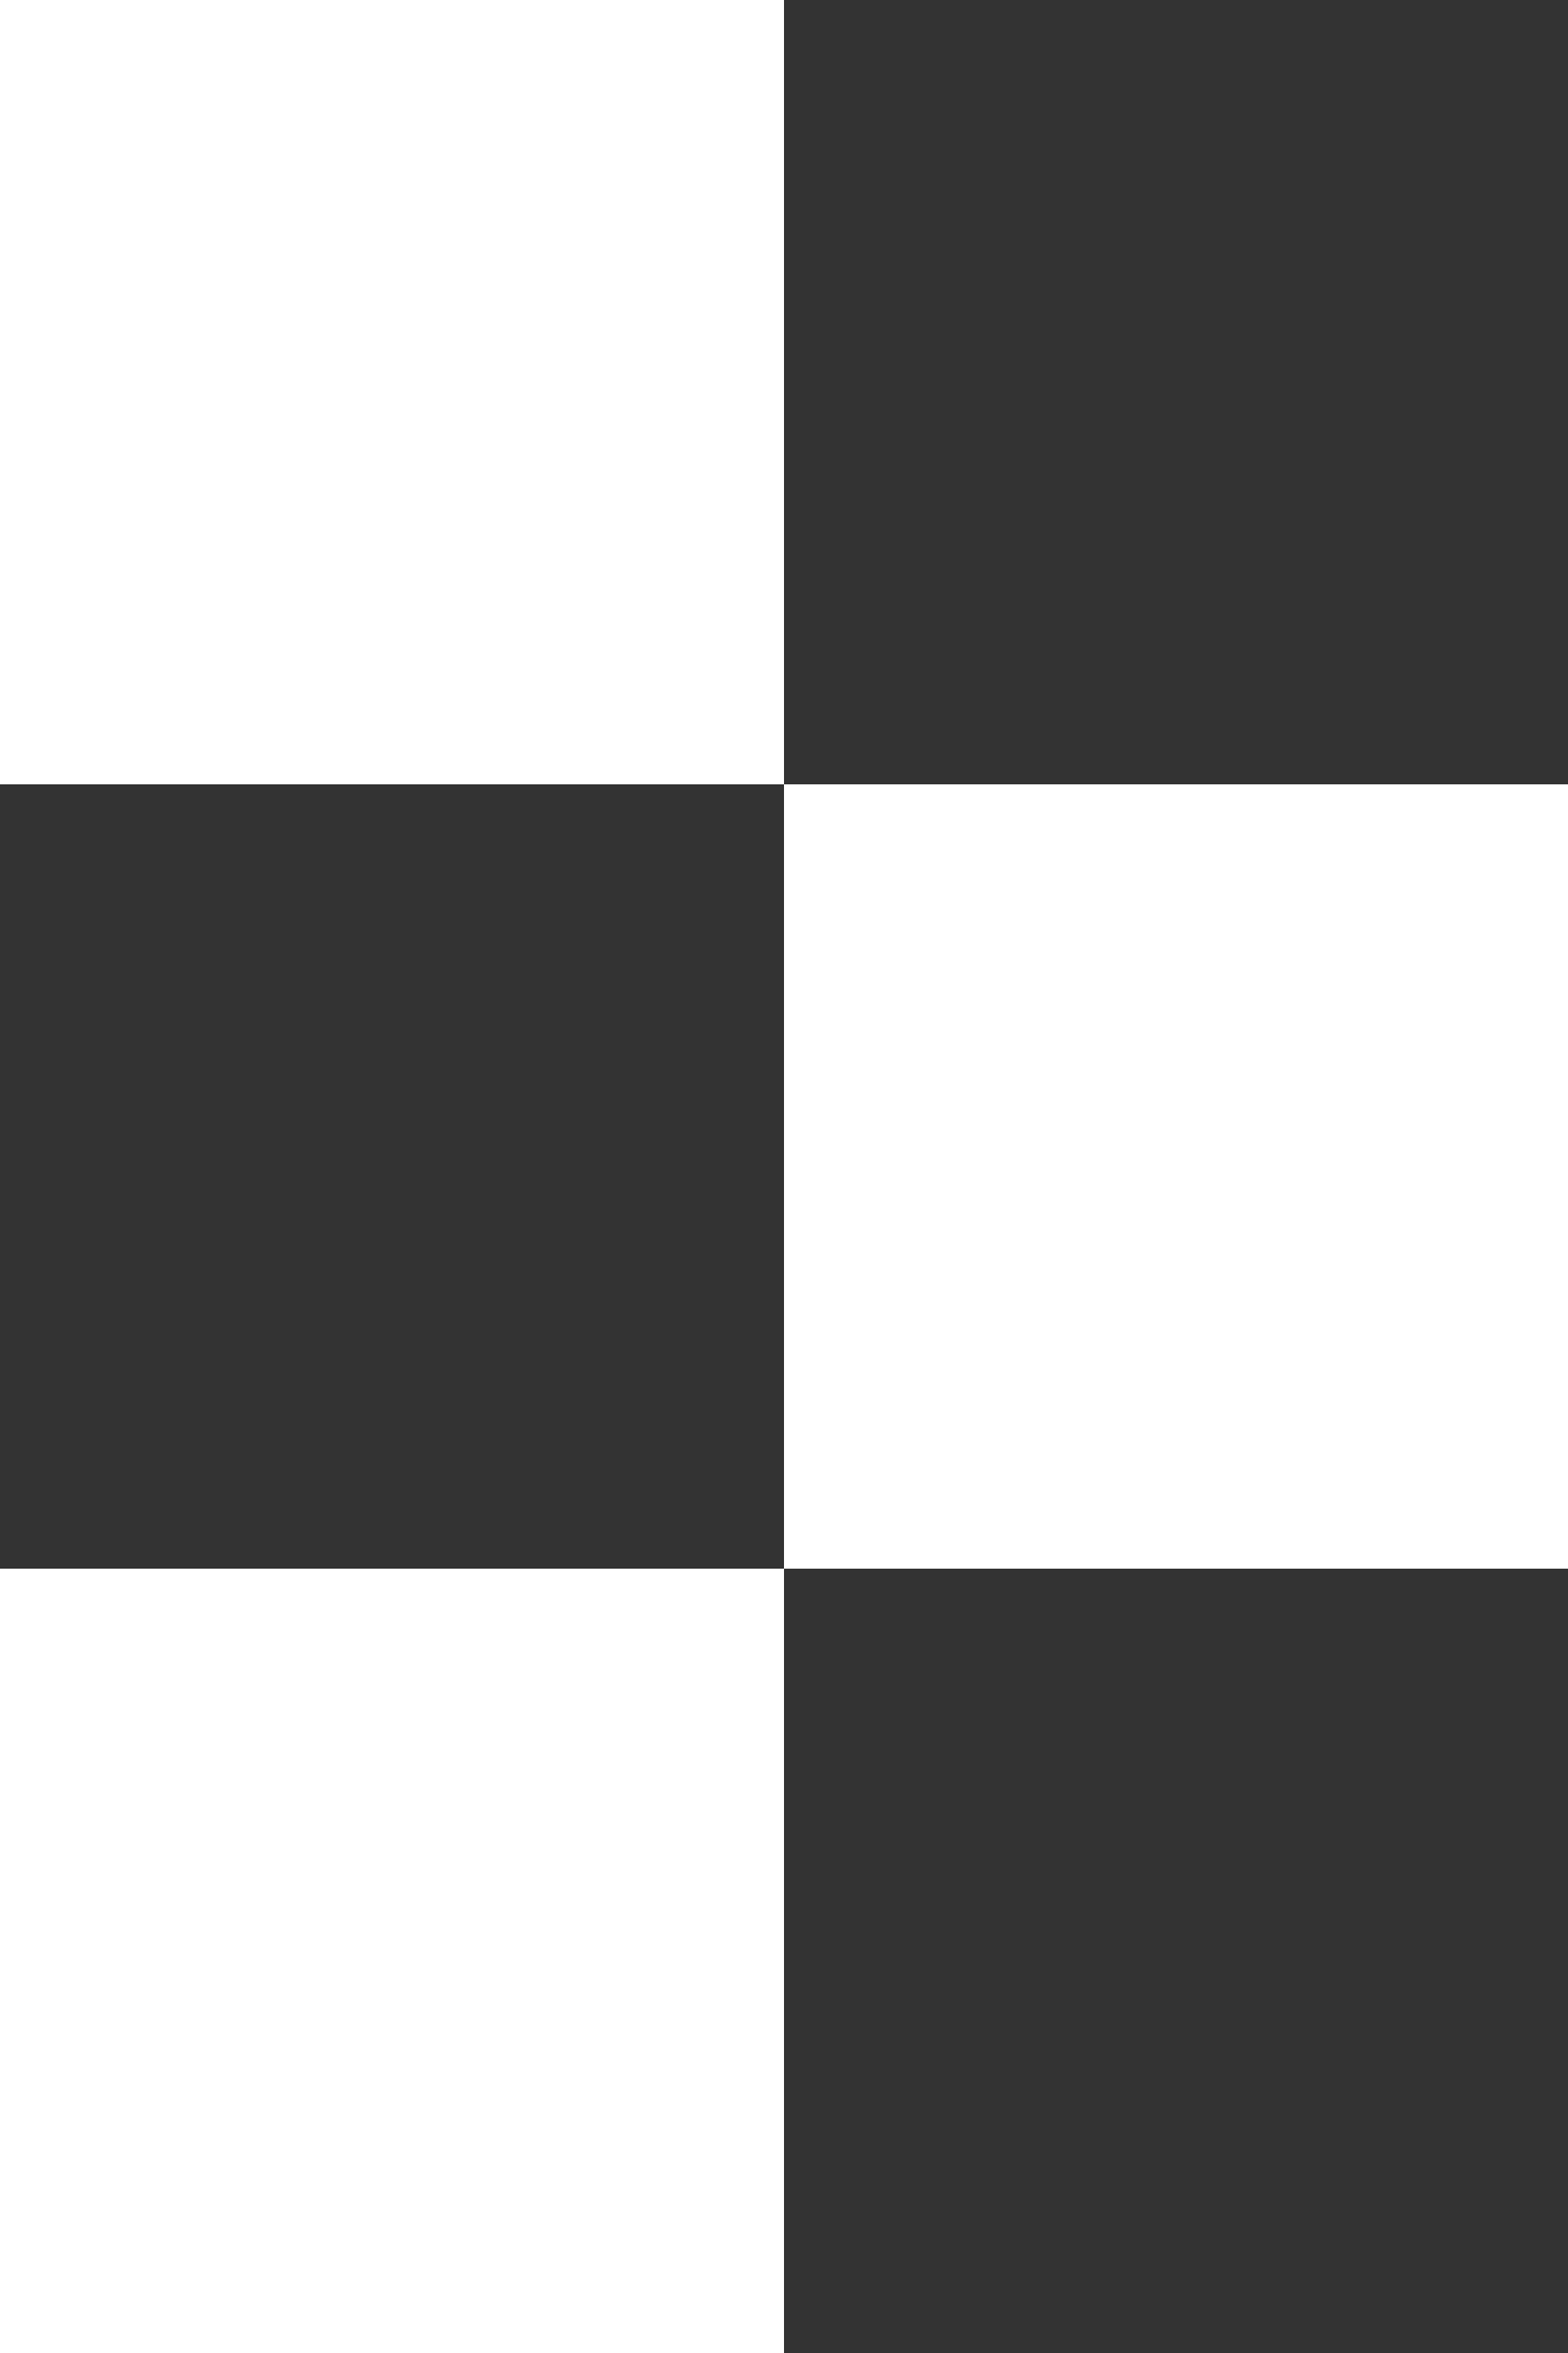 <svg width="12" height="18" viewBox="0 0 12 18" fill="none" xmlns="http://www.w3.org/2000/svg">
  <rect x="0" y="0" width="12" height="18" fill="#333333" stroke="none"/>
  <path fill-rule="evenodd" clip-rule="evenodd" d="M0 0H6V6H0V0ZM6 12H12V6H6V12ZM6 12V18H0V12H6Z" fill="#fff"/>
</svg>
